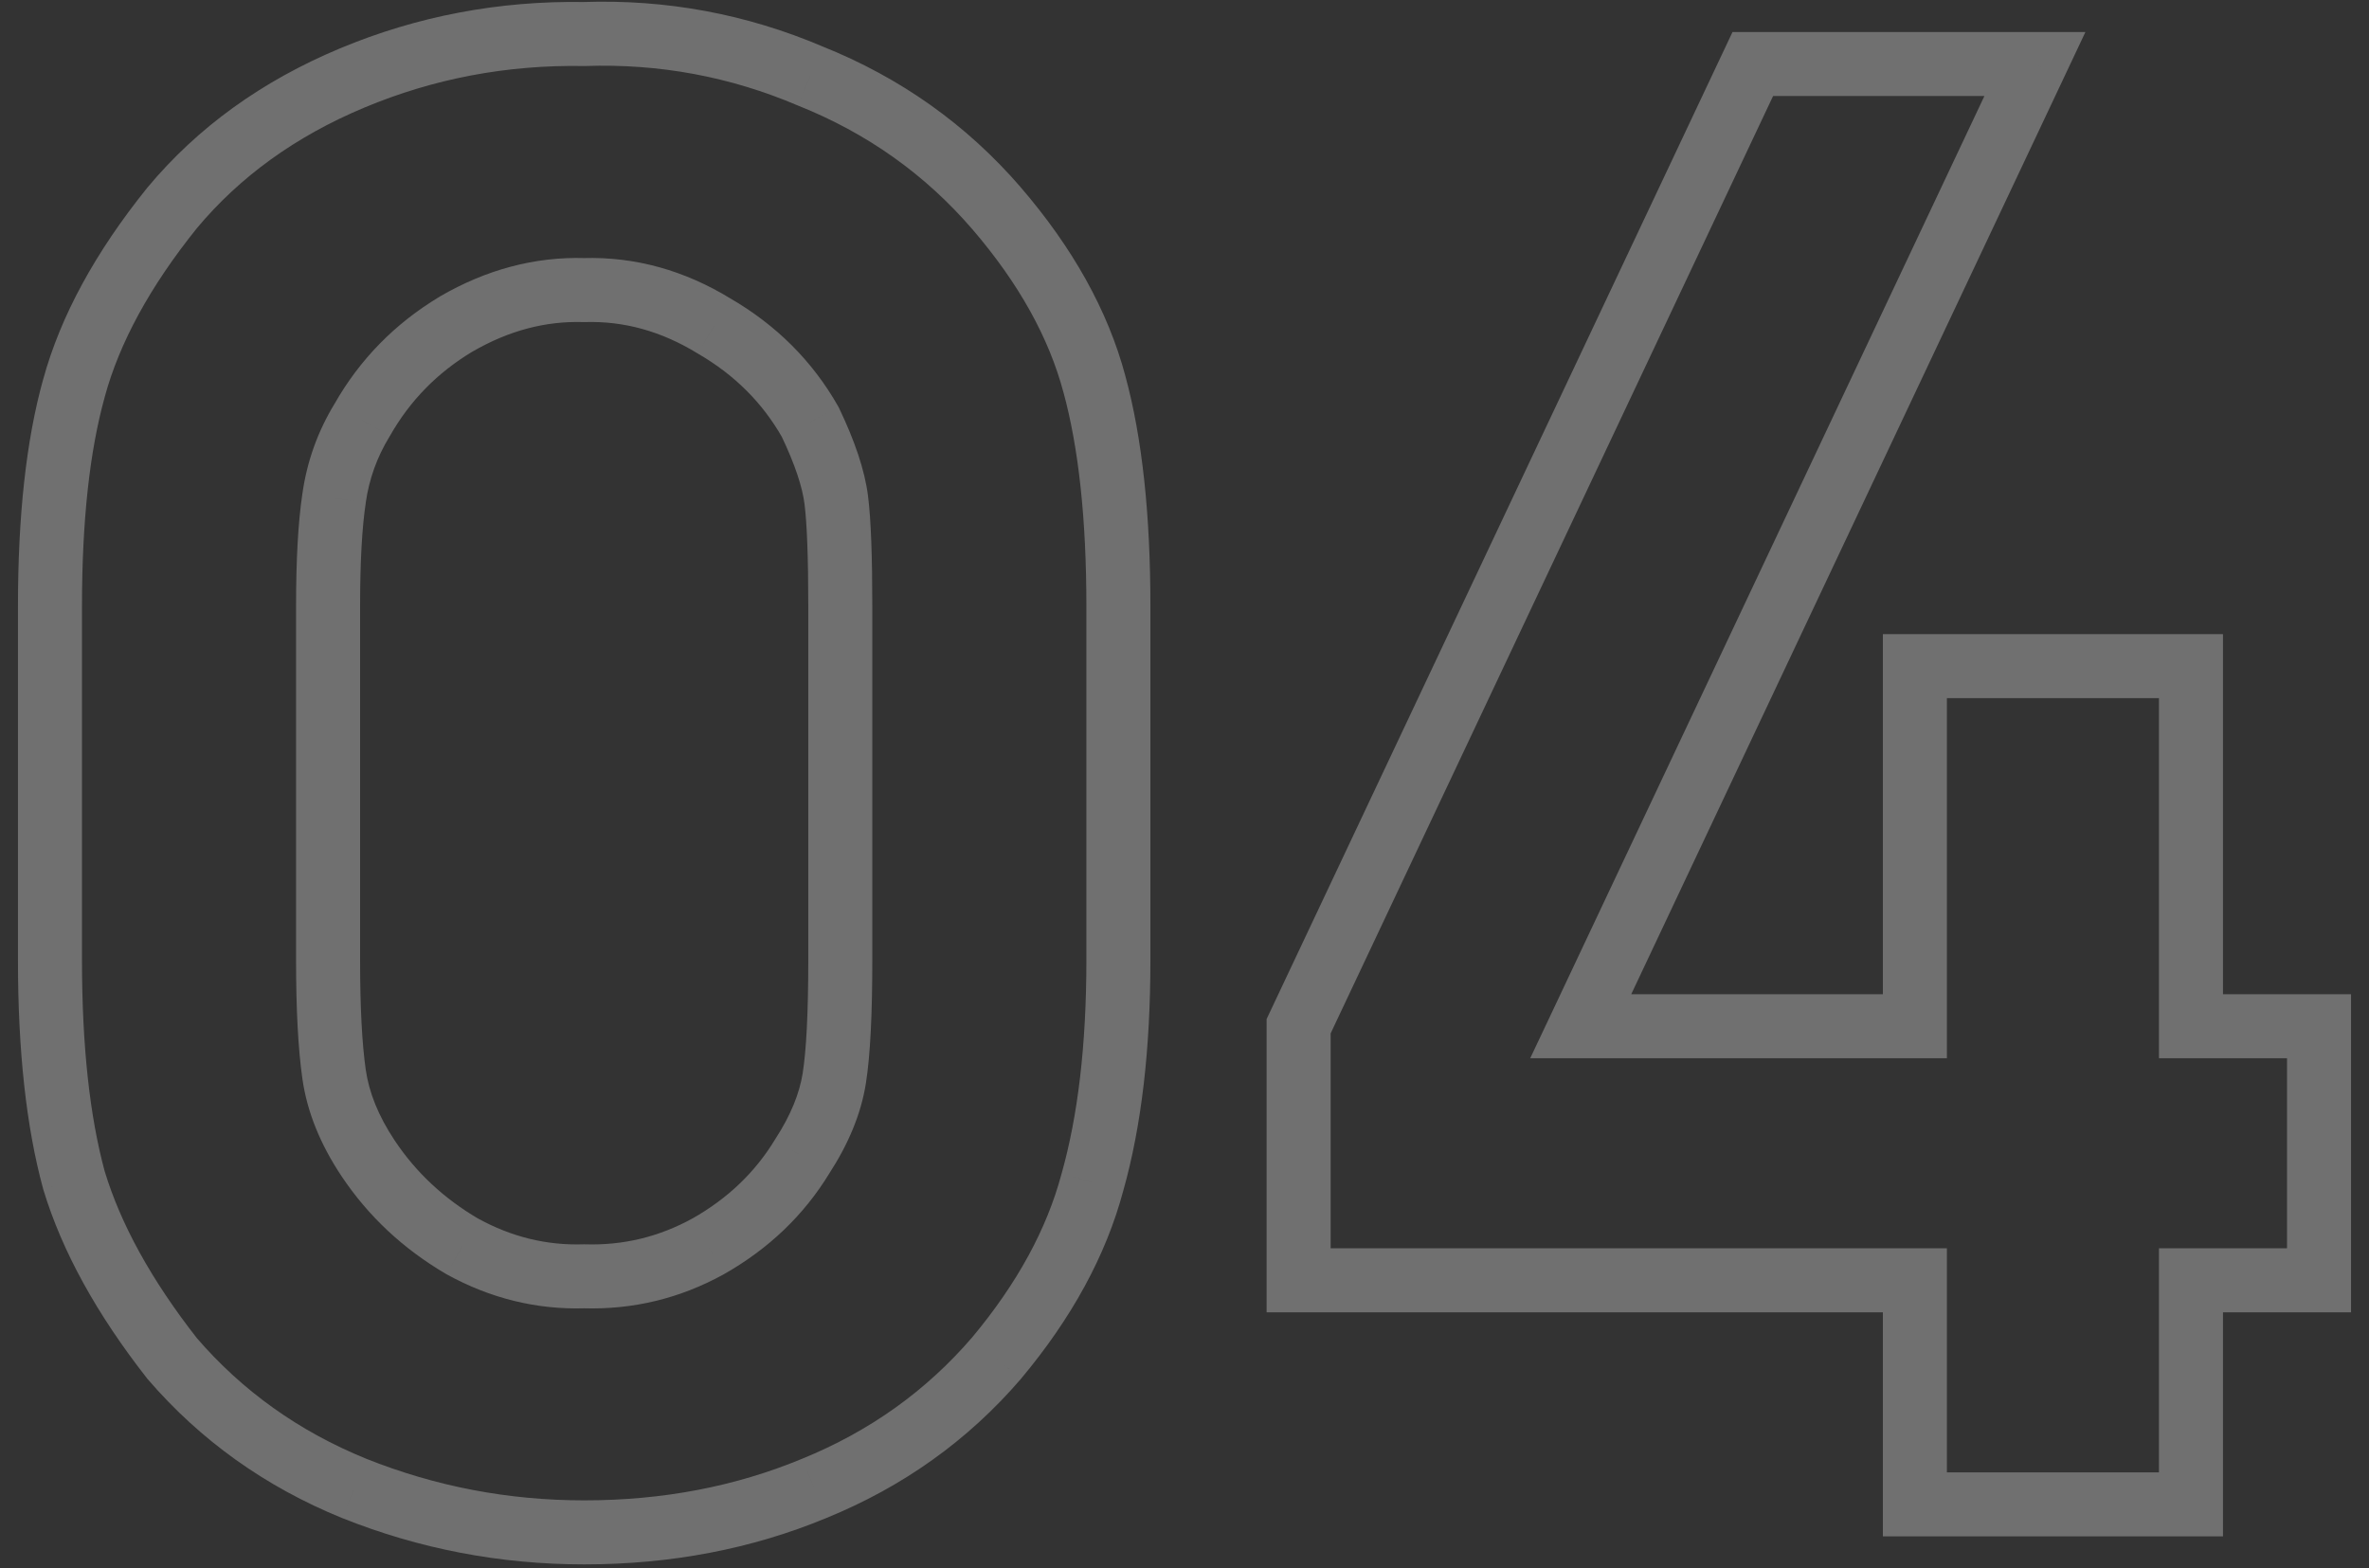 <?xml version="1.0" encoding="UTF-8"?> <svg xmlns="http://www.w3.org/2000/svg" width="74" height="49" viewBox="0 0 74 49" fill="none"><rect x="0" y="0" width="74" height="49" fill="#333333" stroke="none"/> <path opacity="0.3" d="M25.436 46.5L25.058 45.574L25.052 45.576L25.436 46.5ZM31.123 42.438L31.881 43.09L31.89 43.079L31.123 42.438ZM34.123 36.938L33.161 36.666L33.159 36.673L33.157 36.68L34.123 36.938ZM34.185 12L33.219 12.258L33.221 12.263L34.185 12ZM31.123 6.5L31.881 5.848L31.88 5.846L31.123 6.5ZM25.311 2.375L24.919 3.295L24.929 3.299L24.939 3.303L25.311 2.375ZM18.248 1.062L18.232 2.062L18.257 2.063L18.282 2.062L18.248 1.062ZM10.998 2.438L10.612 1.515L10.998 2.438ZM5.373 6.5L4.605 5.86L4.599 5.866L4.594 5.873L5.373 6.5ZM2.311 12.125L3.274 12.394L3.275 12.388L2.311 12.125ZM2.311 36.875L1.346 37.138L1.349 37.151L1.353 37.164L2.311 36.875ZM5.373 42.438L4.586 43.054L4.6 43.072L4.615 43.09L5.373 42.438ZM11.06 46.5L10.683 47.426L10.689 47.428L11.06 46.5ZM18.248 9.062L18.218 10.062L18.248 10.063L18.277 10.062L18.248 9.062ZM22.311 10.188L21.788 11.04L21.798 11.046L21.808 11.052L22.311 10.188ZM25.311 13.188L26.213 12.756L26.198 12.725L26.181 12.694L25.311 13.188ZM26.123 15.625L25.131 15.749L26.123 15.625ZM26.061 33.688L25.073 33.532L26.061 33.688ZM25.061 36.125L24.222 35.58L24.214 35.593L24.206 35.606L25.061 36.125ZM22.123 38.938L22.606 39.813L22.616 39.807L22.123 38.938ZM18.248 39.875L18.278 38.876L18.248 38.874L18.217 38.876L18.248 39.875ZM14.435 38.938L13.93 39.8L13.941 39.807L13.953 39.813L14.435 38.938ZM11.498 36.188L10.666 36.742L11.498 36.188ZM10.435 33.562L9.446 33.704L10.435 33.562ZM10.435 15.562L11.425 15.711L11.425 15.704L10.435 15.562ZM11.31 13.125L12.164 13.646L12.172 13.632L12.181 13.618L11.31 13.125ZM14.248 10.125L13.746 9.26L13.74 9.264L13.734 9.268L14.248 10.125ZM18.248 48.875C20.952 48.875 23.48 48.395 25.819 47.424L25.052 45.576C22.975 46.439 20.71 46.875 18.248 46.875V48.875ZM25.813 47.426C28.205 46.451 30.233 45.005 31.881 43.09L30.365 41.785C28.93 43.453 27.166 44.715 25.058 45.574L25.813 47.426ZM31.89 43.079C33.465 41.198 34.545 39.237 35.089 37.195L33.157 36.68C32.701 38.388 31.781 40.093 30.356 41.796L31.89 43.079ZM35.085 37.209C35.659 35.179 35.935 32.77 35.935 30H33.935C33.935 32.647 33.67 34.863 33.161 36.666L35.085 37.209ZM35.935 30V18.938H33.935V30H35.935ZM35.935 18.938C35.935 16.094 35.682 13.686 35.15 11.737L33.221 12.263C33.689 13.981 33.935 16.197 33.935 18.938H35.935ZM35.152 11.742C34.605 9.694 33.5 7.729 31.881 5.848L30.365 7.152C31.829 8.854 32.766 10.556 33.219 12.258L35.152 11.742ZM31.88 5.846C30.19 3.89 28.119 2.421 25.682 1.447L24.939 3.303C27.085 4.162 28.89 5.444 30.366 7.154L31.88 5.846ZM25.702 1.455C23.317 0.439 20.818 -0.025 18.214 0.063L18.282 2.062C20.595 1.984 22.804 2.394 24.919 3.295L25.702 1.455ZM18.264 0.063C15.588 0.019 13.034 0.502 10.612 1.515L11.384 3.36C13.545 2.456 15.825 2.023 18.232 2.062L18.264 0.063ZM10.612 1.515C8.186 2.53 6.175 3.975 4.605 5.86L6.141 7.14C7.488 5.525 9.227 4.262 11.384 3.36L10.612 1.515ZM4.594 5.873C2.99 7.867 1.891 9.863 1.346 11.862L3.275 12.388C3.73 10.72 4.673 8.966 6.152 7.127L4.594 5.873ZM1.347 11.856C0.814 13.766 0.561 16.136 0.561 18.938H2.561C2.561 16.239 2.807 14.067 3.274 12.394L1.347 11.856ZM0.561 18.938V30H2.561V18.938H0.561ZM0.561 30C0.561 32.803 0.815 35.19 1.346 37.138L3.275 36.612C2.807 34.893 2.561 32.697 2.561 30H0.561ZM1.353 37.164C1.94 39.104 3.031 41.067 4.586 43.054L6.161 41.821C4.715 39.974 3.765 38.229 3.268 36.586L1.353 37.164ZM4.615 43.09C6.263 45.005 8.291 46.451 10.683 47.426L11.438 45.574C9.33 44.715 7.566 43.453 6.131 41.785L4.615 43.09ZM10.689 47.428C13.101 48.393 15.623 48.875 18.248 48.875V46.875C15.874 46.875 13.604 46.44 11.432 45.572L10.689 47.428ZM18.277 10.062C19.486 10.027 20.65 10.343 21.788 11.04L22.833 9.335C21.388 8.449 19.843 8.015 18.219 8.063L18.277 10.062ZM21.808 11.052C22.953 11.717 23.823 12.591 24.441 13.681L26.181 12.694C25.381 11.284 24.251 10.158 22.813 9.323L21.808 11.052ZM24.408 13.619C24.844 14.53 25.066 15.232 25.131 15.749L27.115 15.501C27.013 14.684 26.694 13.762 26.213 12.756L24.408 13.619ZM25.131 15.749C25.206 16.349 25.248 17.398 25.248 18.938H27.248C27.248 17.393 27.207 16.235 27.115 15.501L25.131 15.749ZM25.248 18.938V30H27.248V18.938H25.248ZM25.248 30C25.248 31.658 25.185 32.821 25.073 33.532L27.048 33.843C27.186 32.97 27.248 31.676 27.248 30H25.248ZM25.073 33.532C24.974 34.155 24.705 34.837 24.222 35.58L25.899 36.67C26.499 35.746 26.897 34.803 27.048 33.843L25.073 33.532ZM24.206 35.606C23.591 36.619 22.74 37.439 21.63 38.068L22.616 39.807C24.006 39.02 25.114 37.964 25.915 36.644L24.206 35.606ZM21.64 38.062C20.588 38.642 19.474 38.912 18.278 38.876L18.218 40.874C19.773 40.922 21.241 40.566 22.606 39.813L21.64 38.062ZM18.217 38.876C17.069 38.911 15.975 38.645 14.919 38.062L13.953 39.813C15.312 40.563 16.76 40.922 18.279 40.874L18.217 38.876ZM14.941 38.075C13.859 37.44 12.993 36.627 12.33 35.633L10.666 36.742C11.503 37.998 12.596 39.018 13.93 39.8L14.941 38.075ZM12.33 35.633C11.814 34.859 11.526 34.123 11.425 33.421L9.446 33.704C9.595 34.752 10.015 35.766 10.666 36.742L12.33 35.633ZM11.425 33.421C11.31 32.614 11.248 31.48 11.248 30H9.248C9.248 31.52 9.311 32.761 9.446 33.704L11.425 33.421ZM11.248 30V18.938H9.248V30H11.248ZM11.248 18.938C11.248 17.542 11.31 16.473 11.425 15.711L9.447 15.414C9.311 16.319 9.248 17.5 9.248 18.938H11.248ZM11.425 15.704C11.531 14.963 11.777 14.28 12.164 13.646L10.457 12.604C9.928 13.47 9.59 14.412 9.446 15.421L11.425 15.704ZM12.181 13.618C12.803 12.52 13.658 11.645 14.762 10.982L13.734 9.268C12.338 10.105 11.235 11.23 10.441 12.632L12.181 13.618ZM14.75 10.99C15.895 10.325 17.045 10.027 18.218 10.062L18.278 8.063C16.701 8.015 15.185 8.425 13.746 9.26L14.75 10.99ZM72.439 32.062H73.439V31.062H72.439V32.062ZM72.439 40V41H73.439V40H72.439ZM68.439 40V39H67.439V40H68.439ZM68.439 47V48H69.439V47H68.439ZM59.815 47H58.815V48H59.815V47ZM59.815 40H60.815V39H59.815V40ZM40.565 40H39.565V41H40.565V40ZM40.565 32.062L39.66 31.636L39.565 31.838V32.062H40.565ZM54.752 2V1H54.118L53.848 1.573L54.752 2ZM63.565 2L64.469 2.427L65.142 1H63.565V2ZM49.377 32.062L48.473 31.636L47.799 33.062H49.377V32.062ZM59.815 32.062V33.062H60.815V32.062H59.815ZM59.815 20.812V19.812H58.815V20.812H59.815ZM68.439 20.812H69.439V19.812H68.439V20.812ZM68.439 32.062H67.439V33.062H68.439V32.062ZM71.439 32.062V40H73.439V32.062H71.439ZM72.439 39H68.439V41H72.439V39ZM67.439 40V47H69.439V40H67.439ZM68.439 46H59.815V48H68.439V46ZM60.815 47V40H58.815V47H60.815ZM59.815 39H40.565V41H59.815V39ZM41.565 40V32.062H39.565V40H41.565ZM41.469 32.489L55.656 2.427L53.848 1.573L39.66 31.636L41.469 32.489ZM54.752 3H63.565V1H54.752V3ZM62.66 1.573L48.473 31.636L50.281 32.489L64.469 2.427L62.66 1.573ZM49.377 33.062H59.815V31.062H49.377V33.062ZM60.815 32.062V20.812H58.815V32.062H60.815ZM59.815 21.812H68.439V19.812H59.815V21.812ZM67.439 20.812V32.062H69.439V20.812H67.439ZM68.439 33.062H72.439V31.062H68.439V33.062Z" fill="white"></path> </svg> 